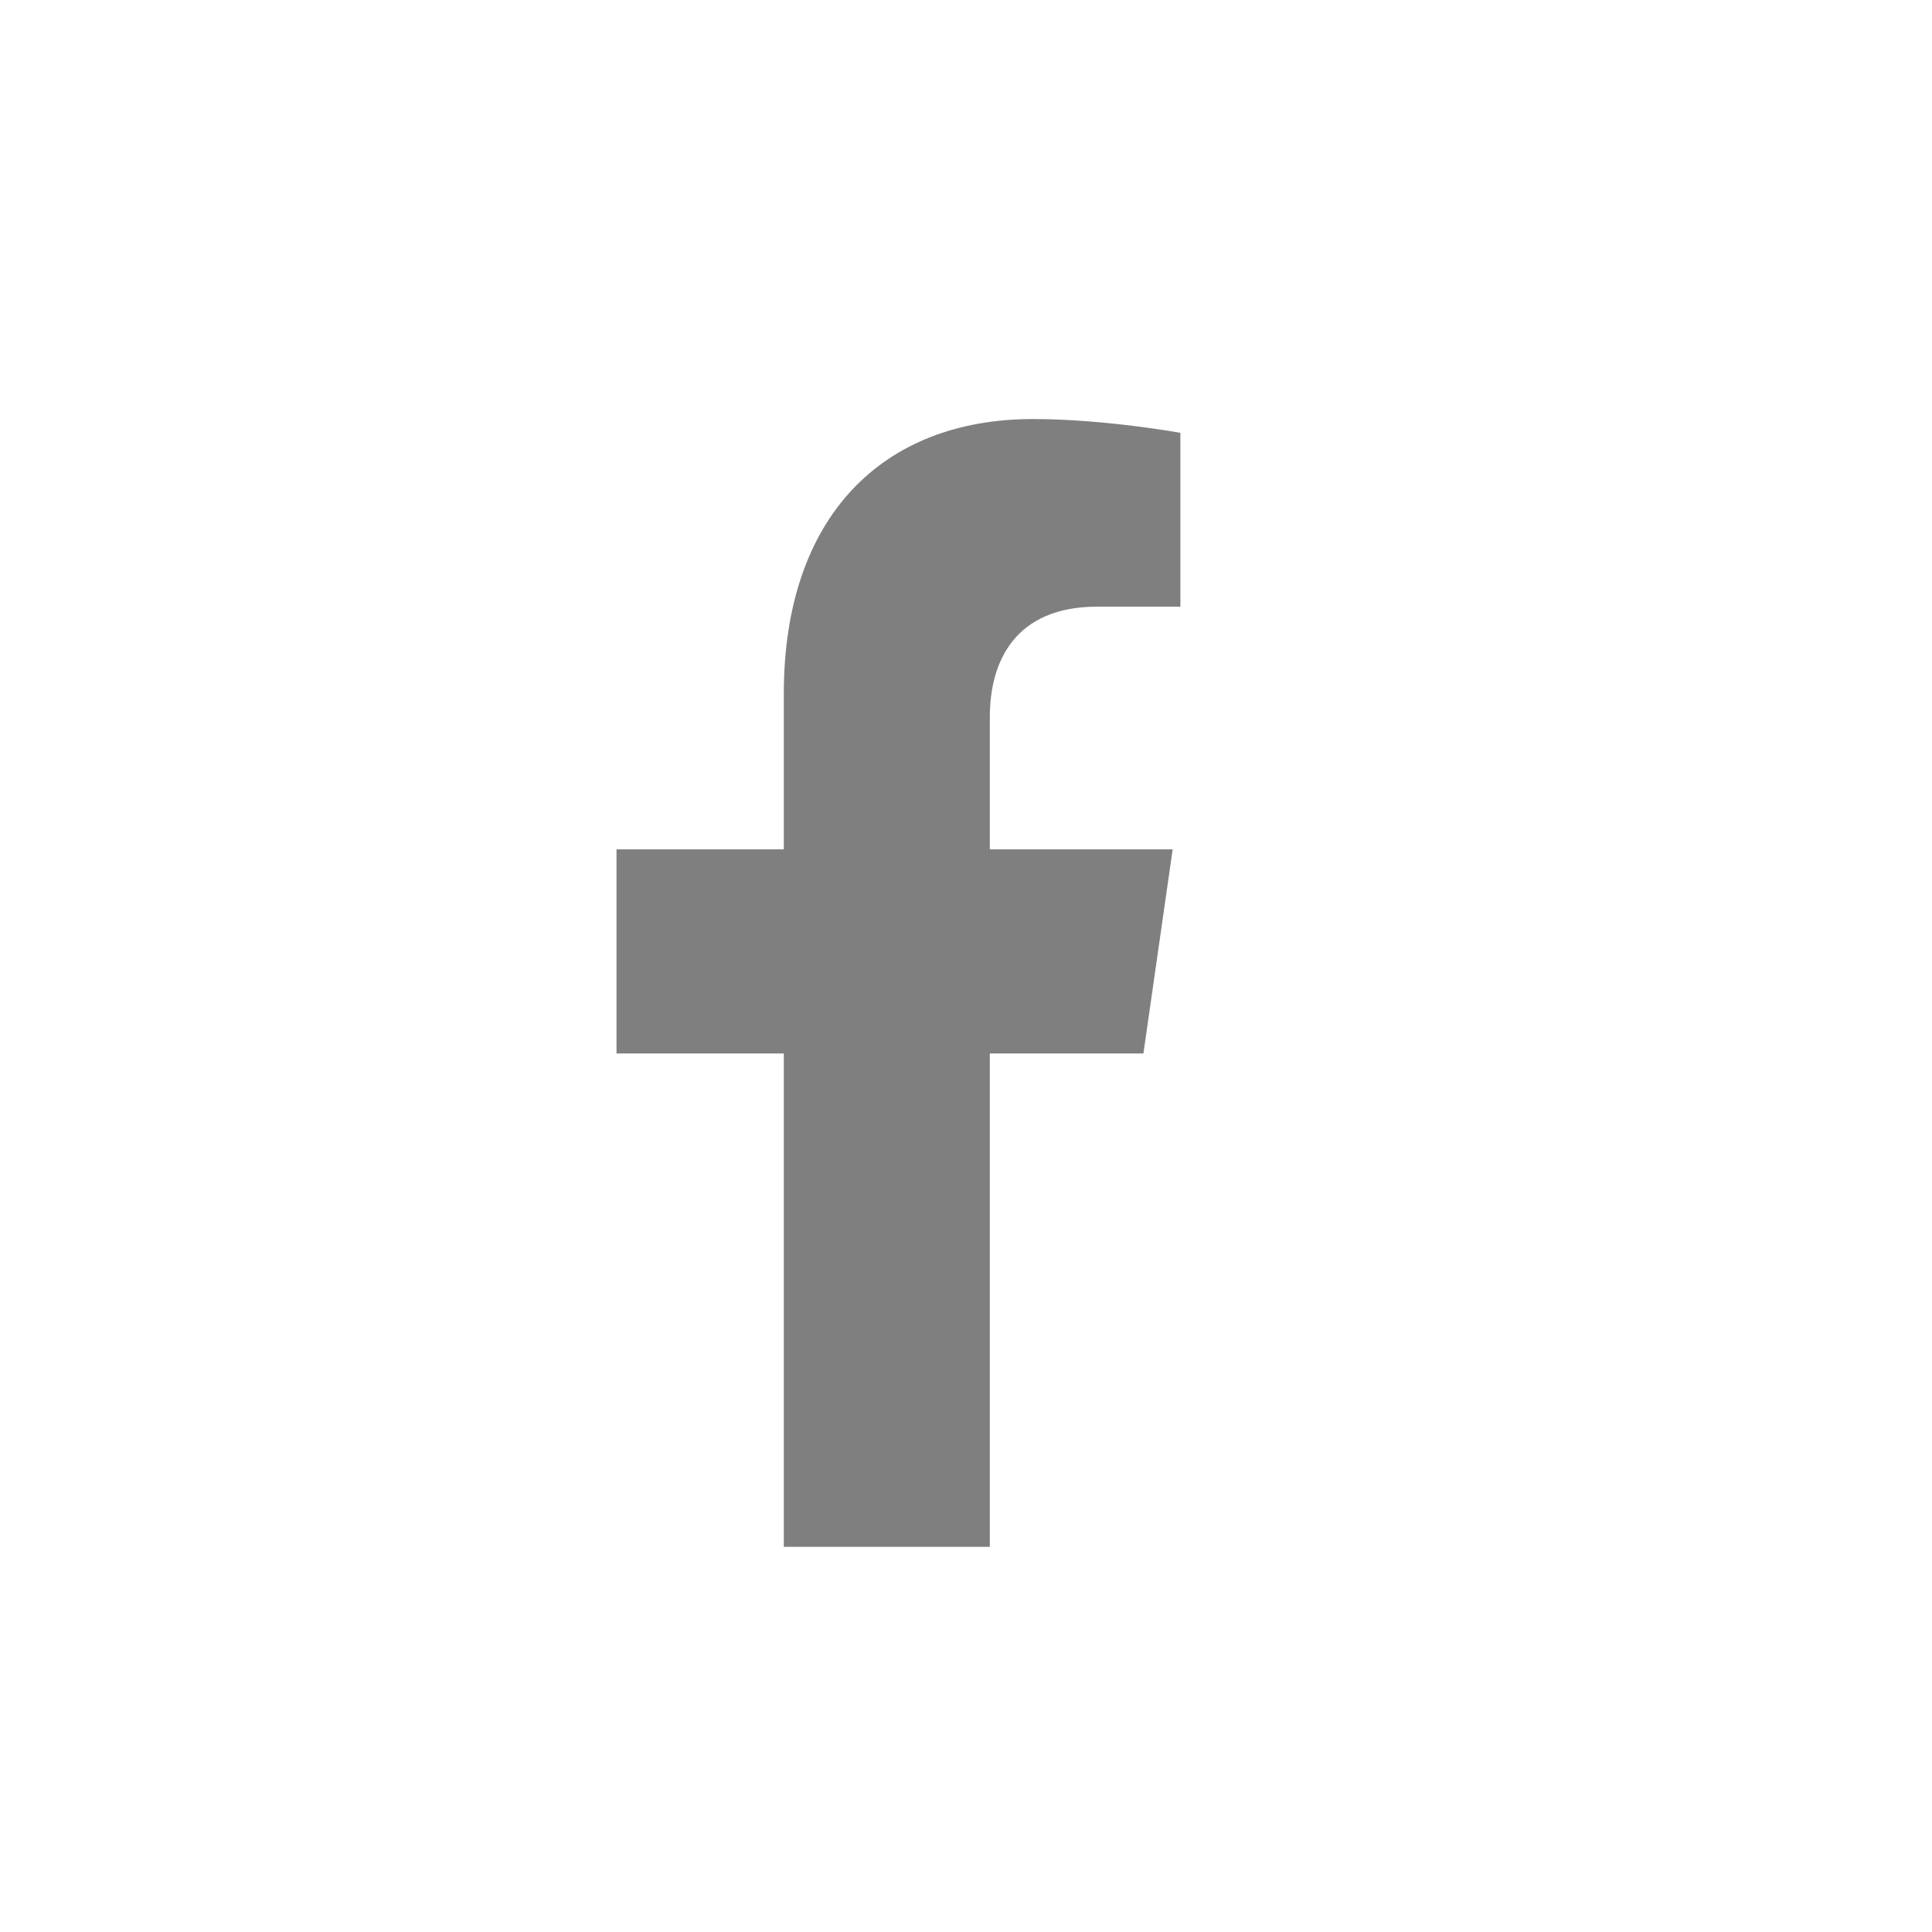 <svg width="30" height="30" viewBox="0 0 30 30" fill="none" xmlns="http://www.w3.org/2000/svg">
<mask id="mask0_65_741" style="mask-type:alpha" maskUnits="userSpaceOnUse" x="0" y="0" width="30" height="30">
<rect width="30" height="30" fill="#8D8D8D"/>
</mask>
<g mask="url(#mask0_65_741)">
<path d="M17.755 16.358L18.209 13.189H15.37V11.132C15.37 10.265 15.766 9.42 17.038 9.42H18.329V6.721C18.329 6.721 17.157 6.507 16.038 6.507C13.7 6.507 12.171 8.025 12.171 10.773V13.189H9.573V16.358H12.171V24.019H15.37V16.358H17.755Z" fill="black" fill-opacity="0.5"/>
</g>
</svg>
